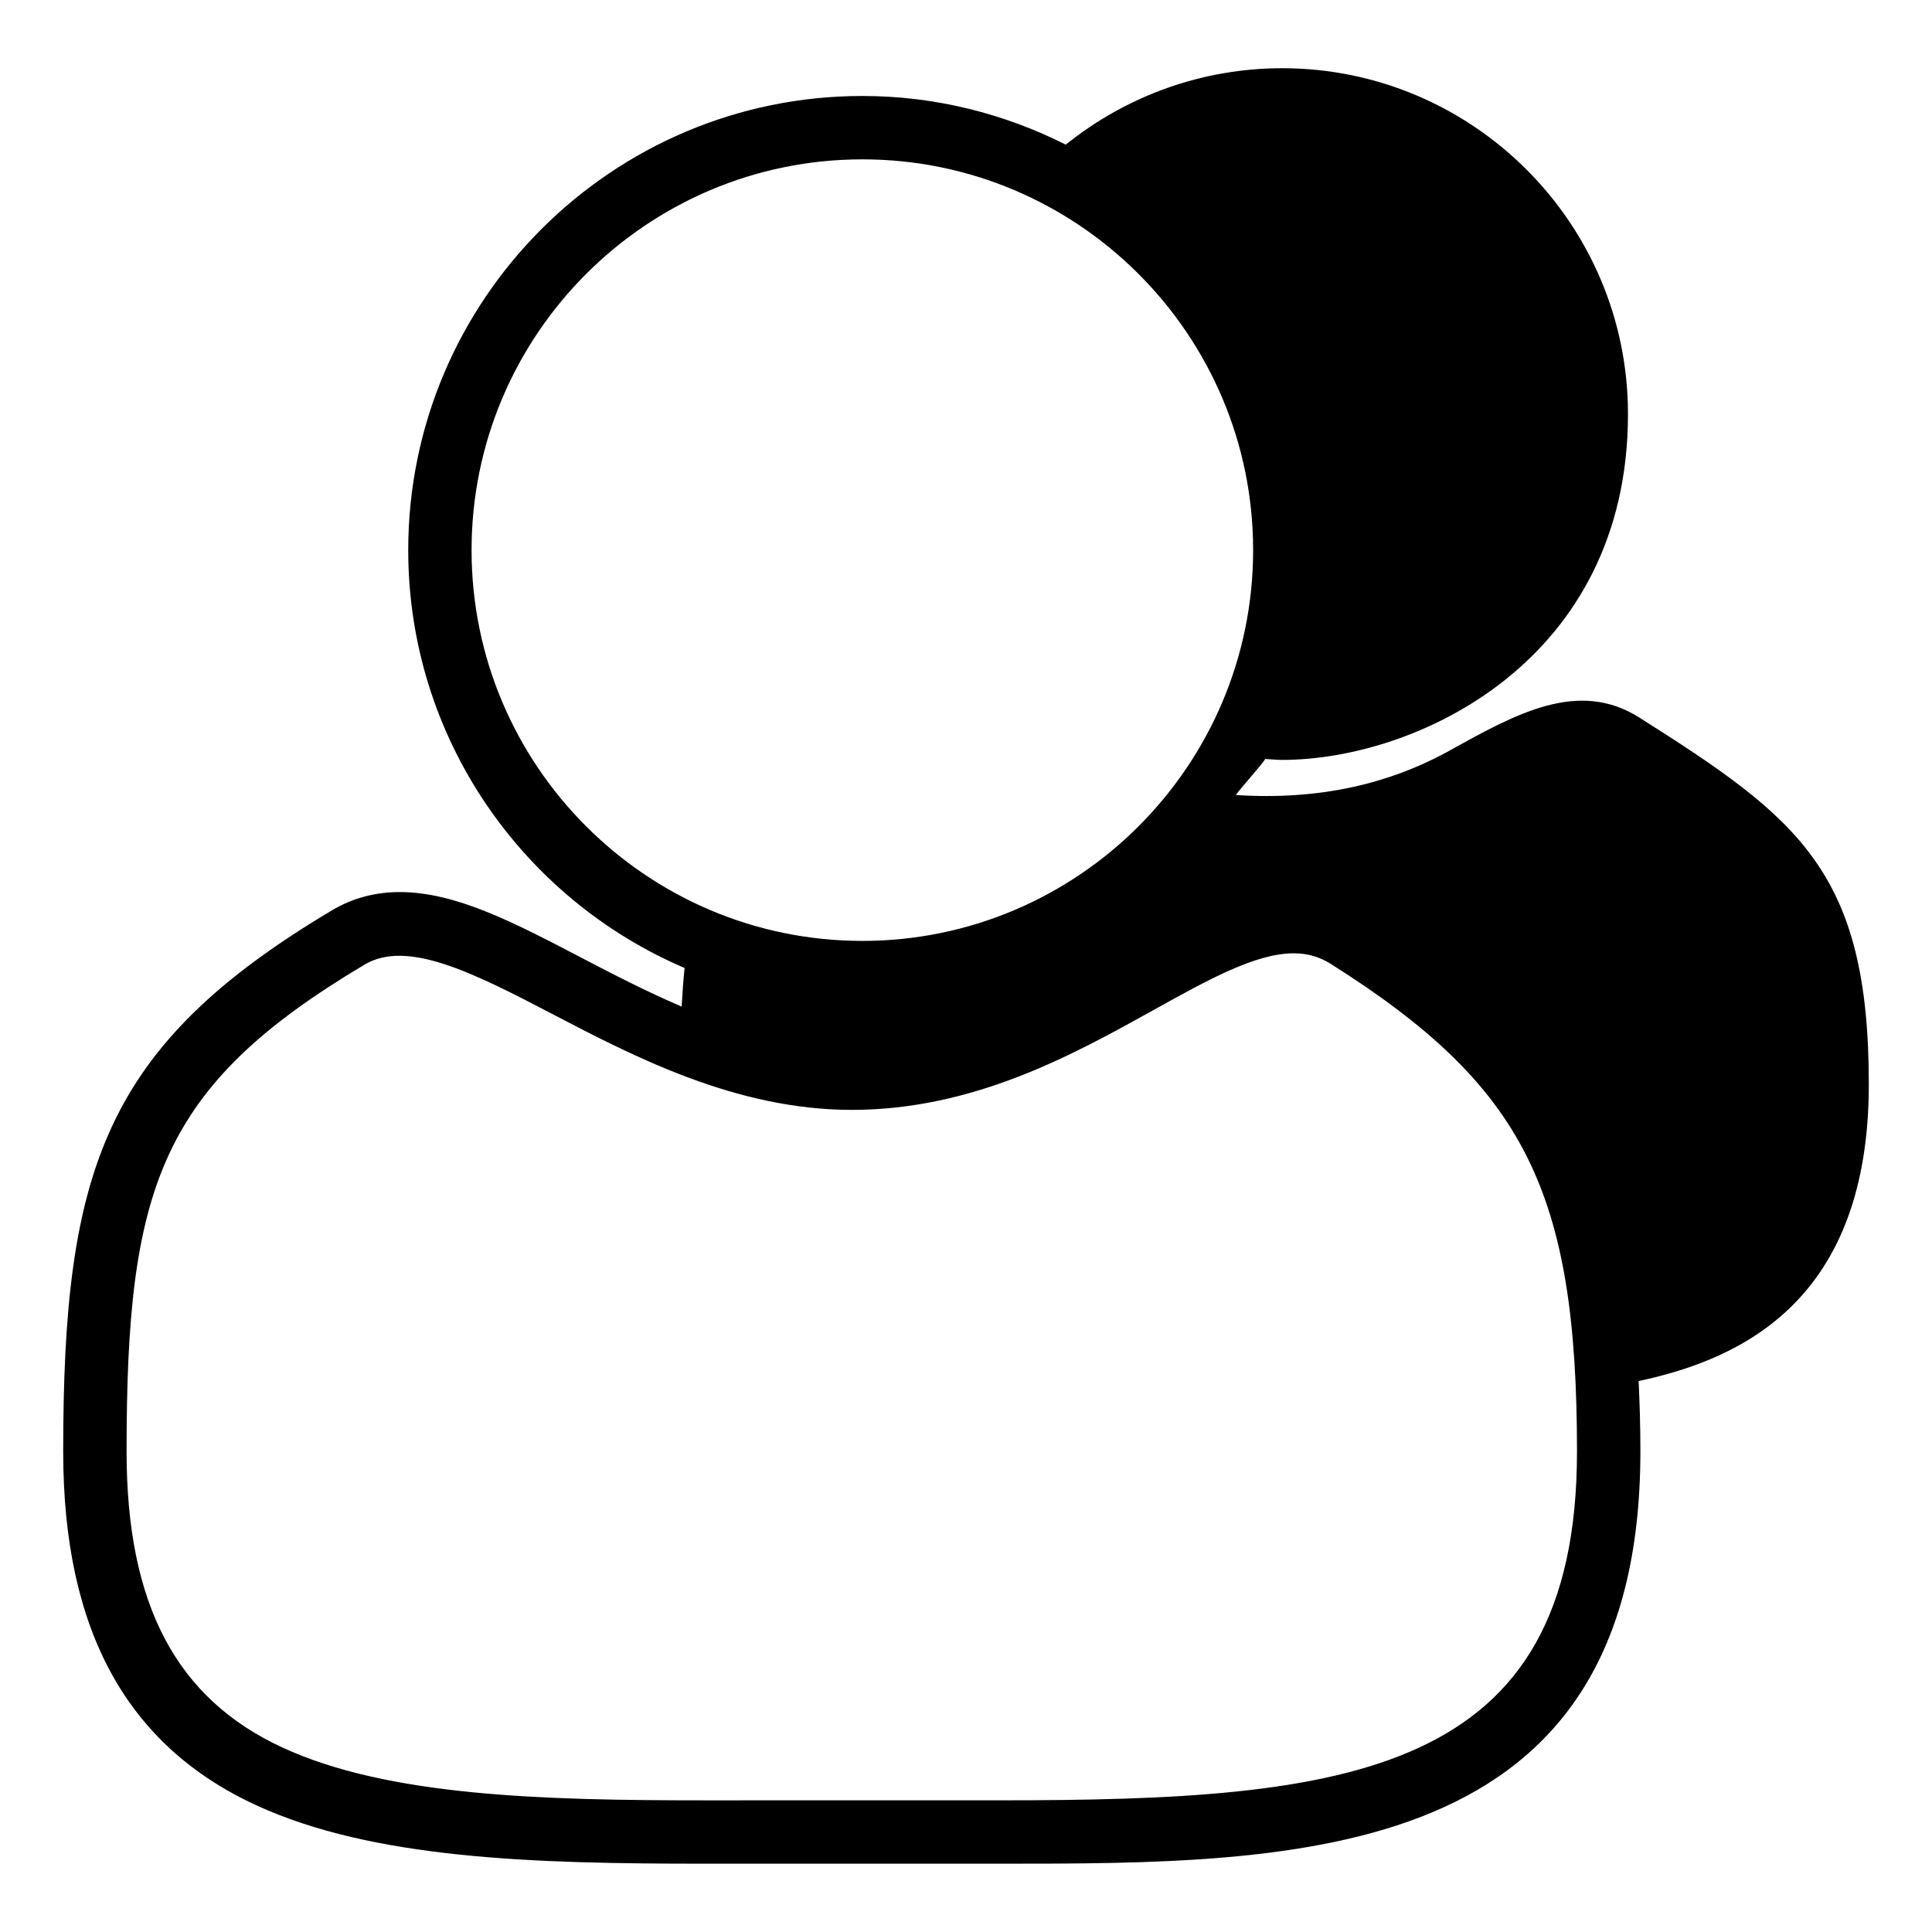 <svg xmlns="http://www.w3.org/2000/svg" fill="#000000" width="800px" height="800px" version="1.1" viewBox="144 144 512 512">
 <path d="m408.9 637.9c79.598 0 169.82 0 169.82-109.28 0-6.551-0.184-12.691-0.465-18.629 28.105-5.969 61-21.977 61-78.645 0-56.316-18.512-70.438-60.855-97.207-16.098-10.176-32.59-1.023-50.039 8.664-16.16 8.973-34.711 13.297-56.828 11.891 0.75-1.309 7.07-8.223 7.766-9.562 1.512 0.074 3 0.25 4.488 0.25 35.613 0 91.645-26.199 91.645-91.652 0-50.539-41.117-91.652-91.648-91.652-20.988 0-41.102 7.199-57.344 20.254-16.234-8.18-34.512-12.898-53.895-12.898-66.363 0-120.36 53.992-120.36 120.36 0 49.648 30.23 92.359 73.238 110.73-0.332 3.176-0.578 6.629-0.773 10.234-9.332-3.992-18.25-8.605-26.695-13.016-17.812-9.305-33.195-17.336-48.02-17.336-6.516 0-12.539 1.617-17.895 4.805-60.523 36-71.293 68.879-71.293 143.43 0 47.195 16.703 77.855 51.074 93.73 31.066 14.348 73.902 15.527 118.75 15.527l78.324 0.004zm-139.93-348.11c0-57.105 46.457-103.56 103.56-103.56 57.105 0 103.56 46.457 103.56 103.56s-46.457 103.56-103.56 103.56c-57.105 0-103.56-46.453-103.56-103.56zm61.609 331.32c-42.906 0-83.738-1.07-111.71-13.988-28.191-13.02-41.324-37.953-41.324-78.488 0-69.754 8.699-96.66 63.07-129 11.219-6.684 28.516 1.992 49.551 12.98 21.77 11.363 48.863 25.516 79.574 25.516 32.305 0 58.66-14.629 79.824-26.383 14.582-8.113 27.184-15.109 37.293-15.109 3.668 0 6.824 0.914 9.93 2.879 51.133 32.312 65.133 60.059 65.133 129.11 0.008 86.051-60.57 92.477-153.02 92.477z"/>
</svg>